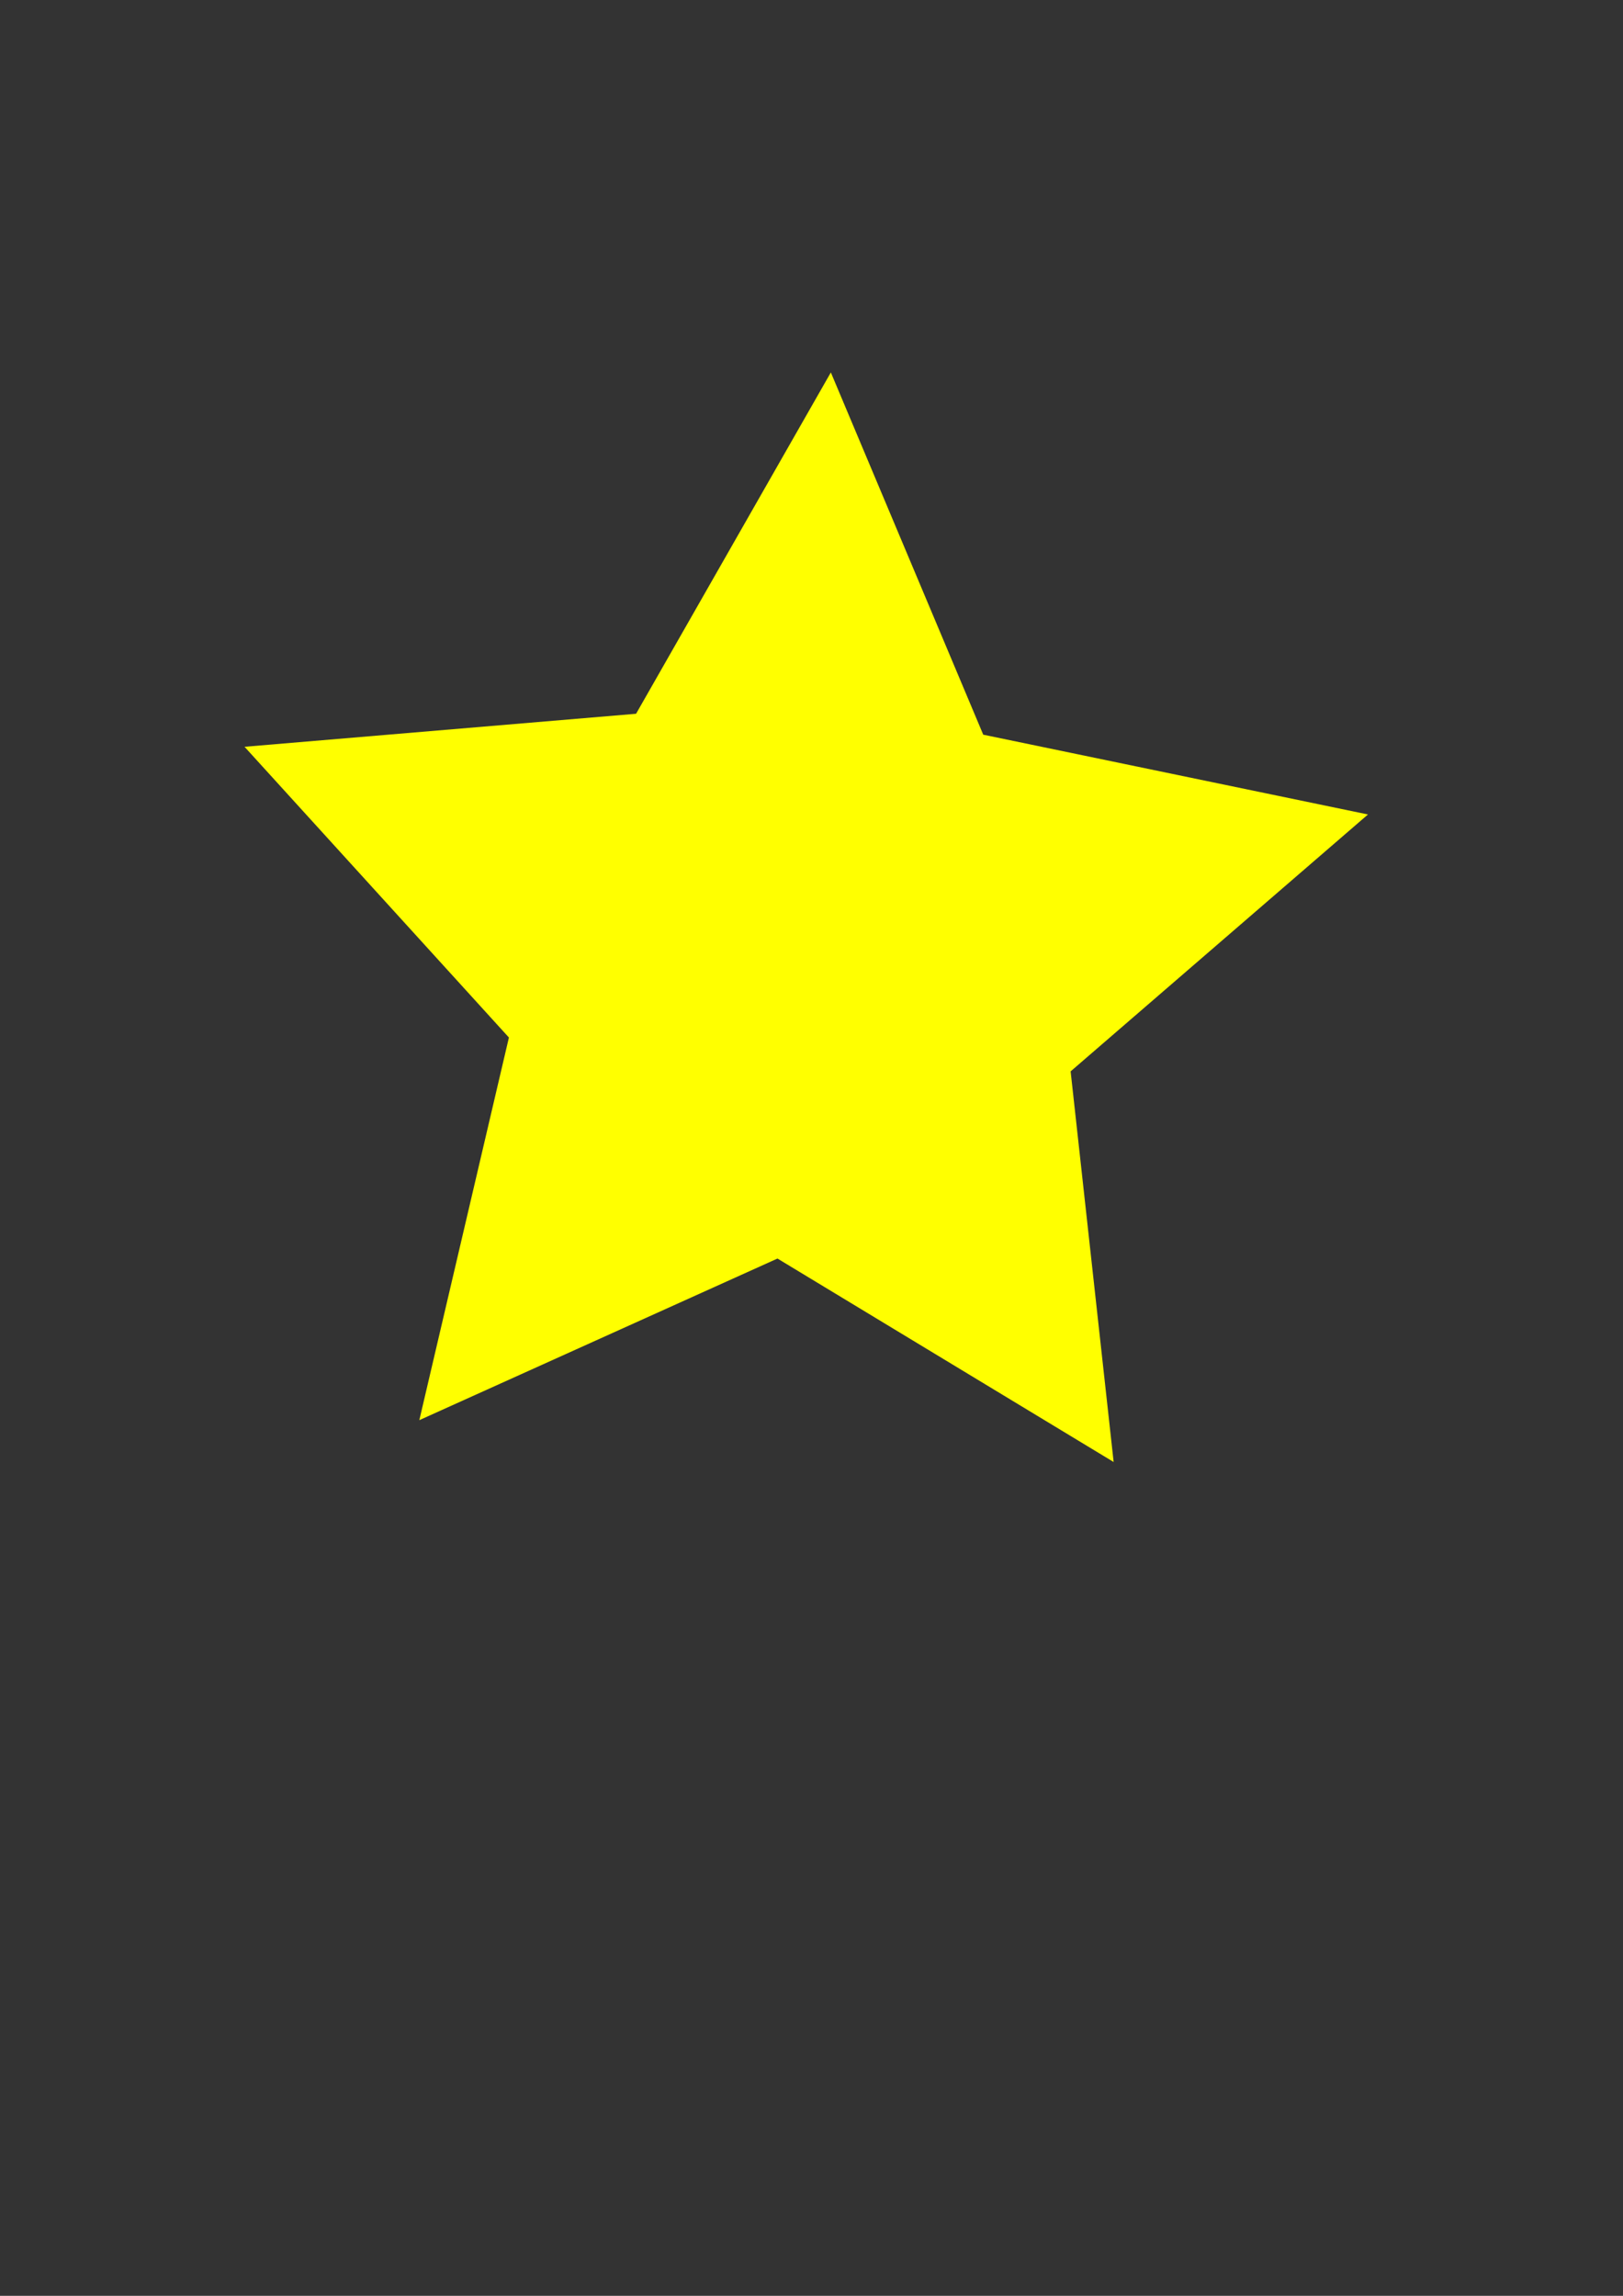 <?xml version="1.0" encoding="UTF-8" standalone="no"?>
<svg
   xmlns:dc="http://purl.org/dc/elements/1.1/"
   xmlns:cc="http://creativecommons.org/ns#"
   xmlns:rdf="http://www.w3.org/1999/02/22-rdf-syntax-ns#"
   xmlns:svg="http://www.w3.org/2000/svg"
   xmlns="http://www.w3.org/2000/svg"
   xmlns:sodipodi="http://sodipodi.sourceforge.net/DTD/sodipodi-0.dtd"
   xmlns:inkscape="http://www.inkscape.org/namespaces/inkscape"
   width="210mm"
   height="297mm"
   viewBox="0 0 210 297"
   version="1.1"
   id="svg8"
   inkscape:version="1.0.2 (e86c870879, 2021-01-15, custom)"
   sodipodi:docname="Stern.svg">
  <rect x="0" y="0" width="210" height="297" fill="#333333" stroke="none"/>
  <defs
     id="defs2" />
  <sodipodi:namedview
     id="base"
     pagecolor="#ffffff"
     bordercolor="#666666"
     borderopacity="1.0"
     inkscape:pageopacity="0.0"
     inkscape:pageshadow="2"
     inkscape:zoom="0.70710678"
     inkscape:cx="376.09879"
     inkscape:cy="473.52836"
     inkscape:document-units="mm"
     inkscape:current-layer="layer1"
     inkscape:document-rotation="0"
     showgrid="false"
     inkscape:window-width="1920"
     inkscape:window-height="1001"
     inkscape:window-x="-9"
     inkscape:window-y="-9"
     inkscape:window-maximized="1" />
  <g
     inkscape:label="Ebene 1"
     inkscape:groupmode="layer"
     id="layer1">
    <path
       sodipodi:type="star"
       style="fill:#ffff00;fill-rule:evenodd;stroke-width:0.265"
       id="path175"
       sodipodi:sides="5"
       sodipodi:cx="102.89877"
       sodipodi:cy="124.60105"
       sodipodi:r1="76.55928"
       sodipodi:r2="38.27964"
       sodipodi:arg1="2.2592769"
       sodipodi:arg2="2.8875954"
       inkscape:flatsided="false"
       inkscape:rounded="0"
       inkscape:randomized="0"
       d="m 54.256,183.721 11.592,-49.501 -34.207,-37.612 50.661,-4.272 25.201,-44.155 19.718,46.861 49.781,10.323 -38.474,33.234 5.566,50.535 -43.497,-26.321 z"
       inkscape:transform-center-x="-1.4224603"
       inkscape:transform-center-y="-5.9446934" />
  </g>
</svg>
